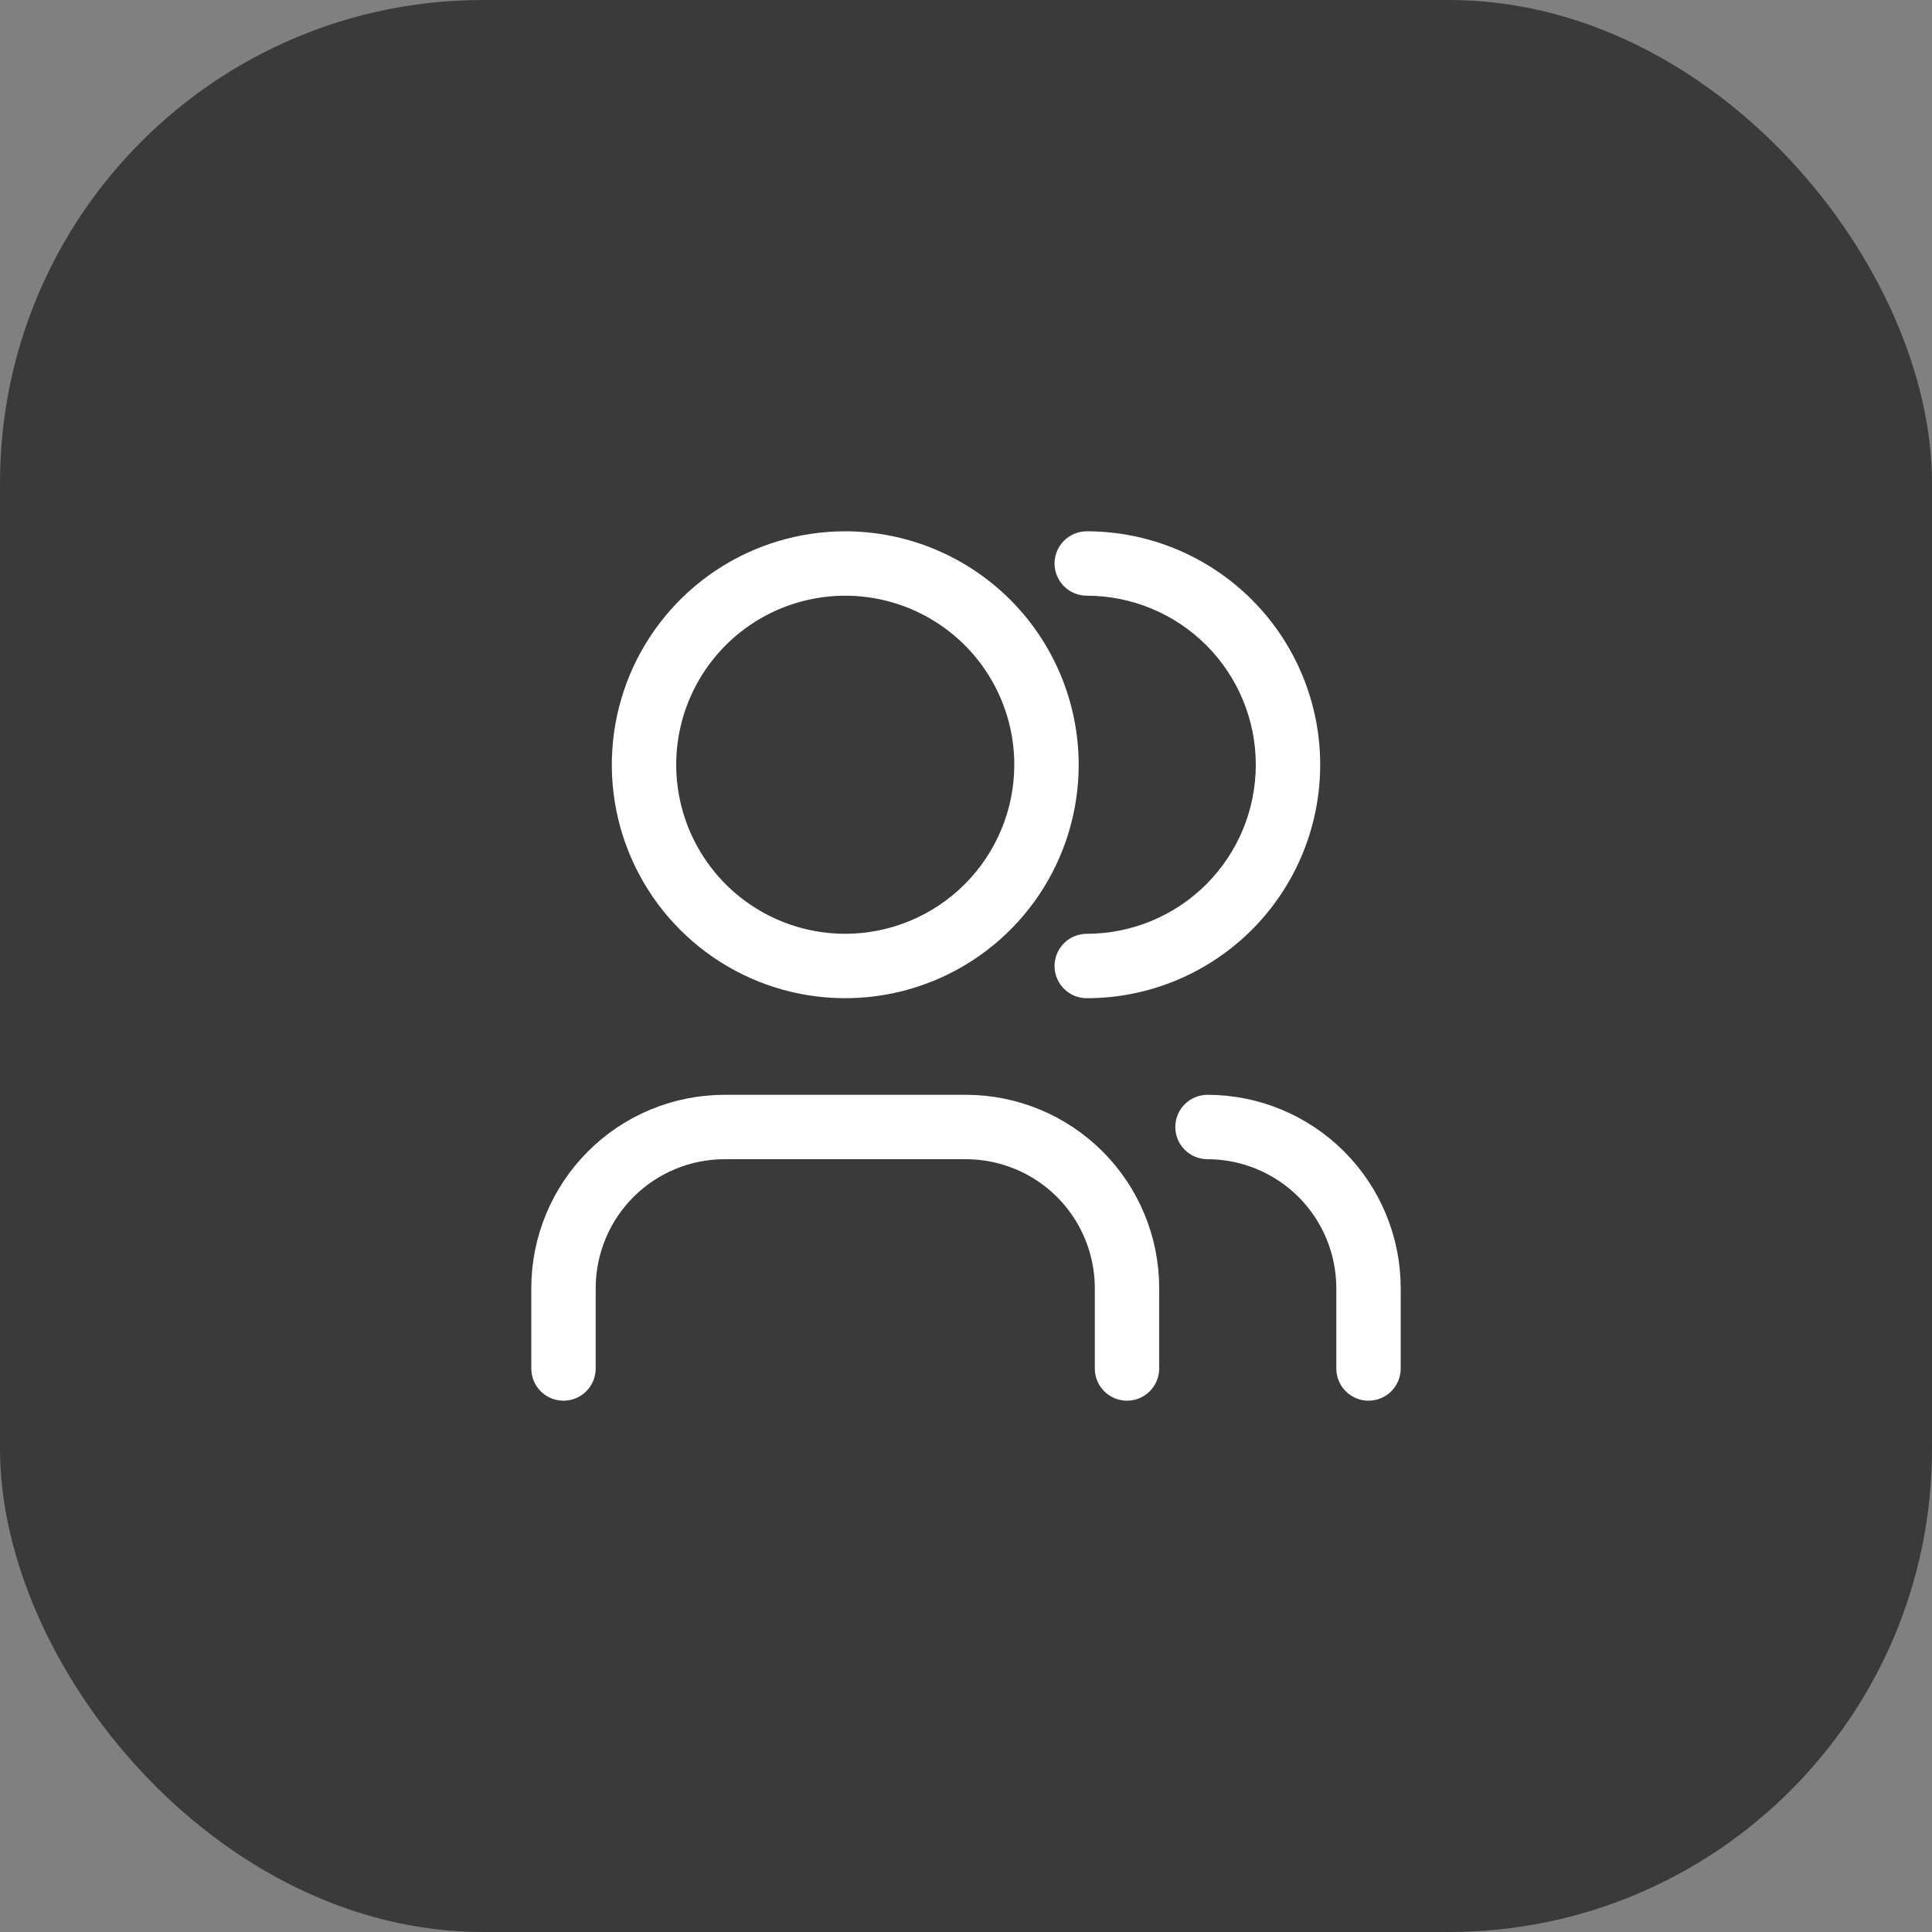 <svg width="64" height="64" viewBox="0 0 64 64" fill="none" xmlns="http://www.w3.org/2000/svg">
<rect x="0" y="0" width="64" height="64" fill="#808080" stroke="none"/>
<rect width="64" height="64" rx="16" fill="#3A3A3A"/>
<path d="M28 18C26.55 18 25.132 18.43 23.926 19.236C22.72 20.042 21.78 21.187 21.225 22.527C20.67 23.867 20.525 25.341 20.808 26.764C21.09 28.186 21.789 29.493 22.815 30.519C23.84 31.544 25.147 32.243 26.569 32.526C27.992 32.809 29.466 32.663 30.806 32.108C32.146 31.553 33.292 30.613 34.097 29.407C34.903 28.202 35.333 26.784 35.333 25.333C35.331 23.389 34.558 21.525 33.183 20.15C31.808 18.776 29.944 18.002 28 18ZM28 31.333C26.813 31.333 25.653 30.981 24.667 30.322C23.68 29.663 22.911 28.726 22.457 27.629C22.003 26.533 21.884 25.327 22.115 24.163C22.347 22.999 22.918 21.93 23.757 21.091C24.596 20.252 25.666 19.68 26.829 19.449C27.993 19.217 29.2 19.336 30.296 19.79C31.392 20.244 32.33 21.013 32.989 22C33.648 22.987 34 24.147 34 25.333C33.998 26.924 33.366 28.449 32.241 29.574C31.116 30.699 29.591 31.332 28 31.333ZM18 45.333V42.667C18.002 41.076 18.634 39.551 19.759 38.426C20.884 37.301 22.409 36.668 24 36.667H32C33.591 36.668 35.116 37.301 36.241 38.426C37.366 39.551 37.998 41.076 38 42.667V45.333C38 45.51 37.93 45.68 37.805 45.805C37.68 45.93 37.51 46 37.333 46C37.157 46 36.987 45.93 36.862 45.805C36.737 45.68 36.667 45.51 36.667 45.333V42.667C36.665 41.429 36.173 40.243 35.298 39.368C34.423 38.494 33.237 38.002 32 38H24C22.763 38.002 21.577 38.494 20.702 39.368C19.827 40.243 19.335 41.429 19.333 42.667V45.333C19.333 45.51 19.263 45.68 19.138 45.805C19.013 45.93 18.843 46 18.667 46C18.49 46 18.32 45.93 18.195 45.805C18.07 45.68 18 45.51 18 45.333ZM35.333 32C35.333 31.912 35.35 31.826 35.384 31.745C35.417 31.664 35.467 31.59 35.529 31.529C35.59 31.467 35.664 31.418 35.745 31.384C35.826 31.351 35.912 31.333 36 31.333C37.591 31.333 39.117 30.701 40.243 29.576C41.368 28.451 42 26.925 42 25.333C42 23.742 41.368 22.216 40.243 21.091C39.117 19.965 37.591 19.333 36 19.333C35.823 19.333 35.654 19.263 35.529 19.138C35.404 19.013 35.333 18.843 35.333 18.667C35.333 18.49 35.404 18.32 35.529 18.195C35.654 18.07 35.823 18 36 18C37.945 18 39.81 18.773 41.185 20.148C42.561 21.523 43.333 23.388 43.333 25.333C43.333 27.278 42.561 29.143 41.185 30.519C39.81 31.894 37.945 32.667 36 32.667C35.912 32.667 35.826 32.65 35.745 32.616C35.664 32.583 35.59 32.533 35.529 32.471C35.467 32.41 35.417 32.336 35.384 32.255C35.35 32.174 35.333 32.088 35.333 32ZM44.667 45.333V42.667C44.665 41.429 44.173 40.243 43.298 39.368C42.423 38.494 41.237 38.002 40 38C39.823 38 39.654 37.93 39.529 37.805C39.404 37.68 39.333 37.51 39.333 37.333C39.333 37.157 39.404 36.987 39.529 36.862C39.654 36.737 39.823 36.667 40 36.667C41.591 36.668 43.116 37.301 44.241 38.426C45.366 39.551 45.998 41.076 46 42.667V45.333C46 45.51 45.93 45.68 45.805 45.805C45.68 45.93 45.51 46 45.333 46C45.157 46 44.987 45.93 44.862 45.805C44.737 45.68 44.667 45.51 44.667 45.333Z" fill="white" stroke="white" stroke-width="0.8"/>
</svg>

